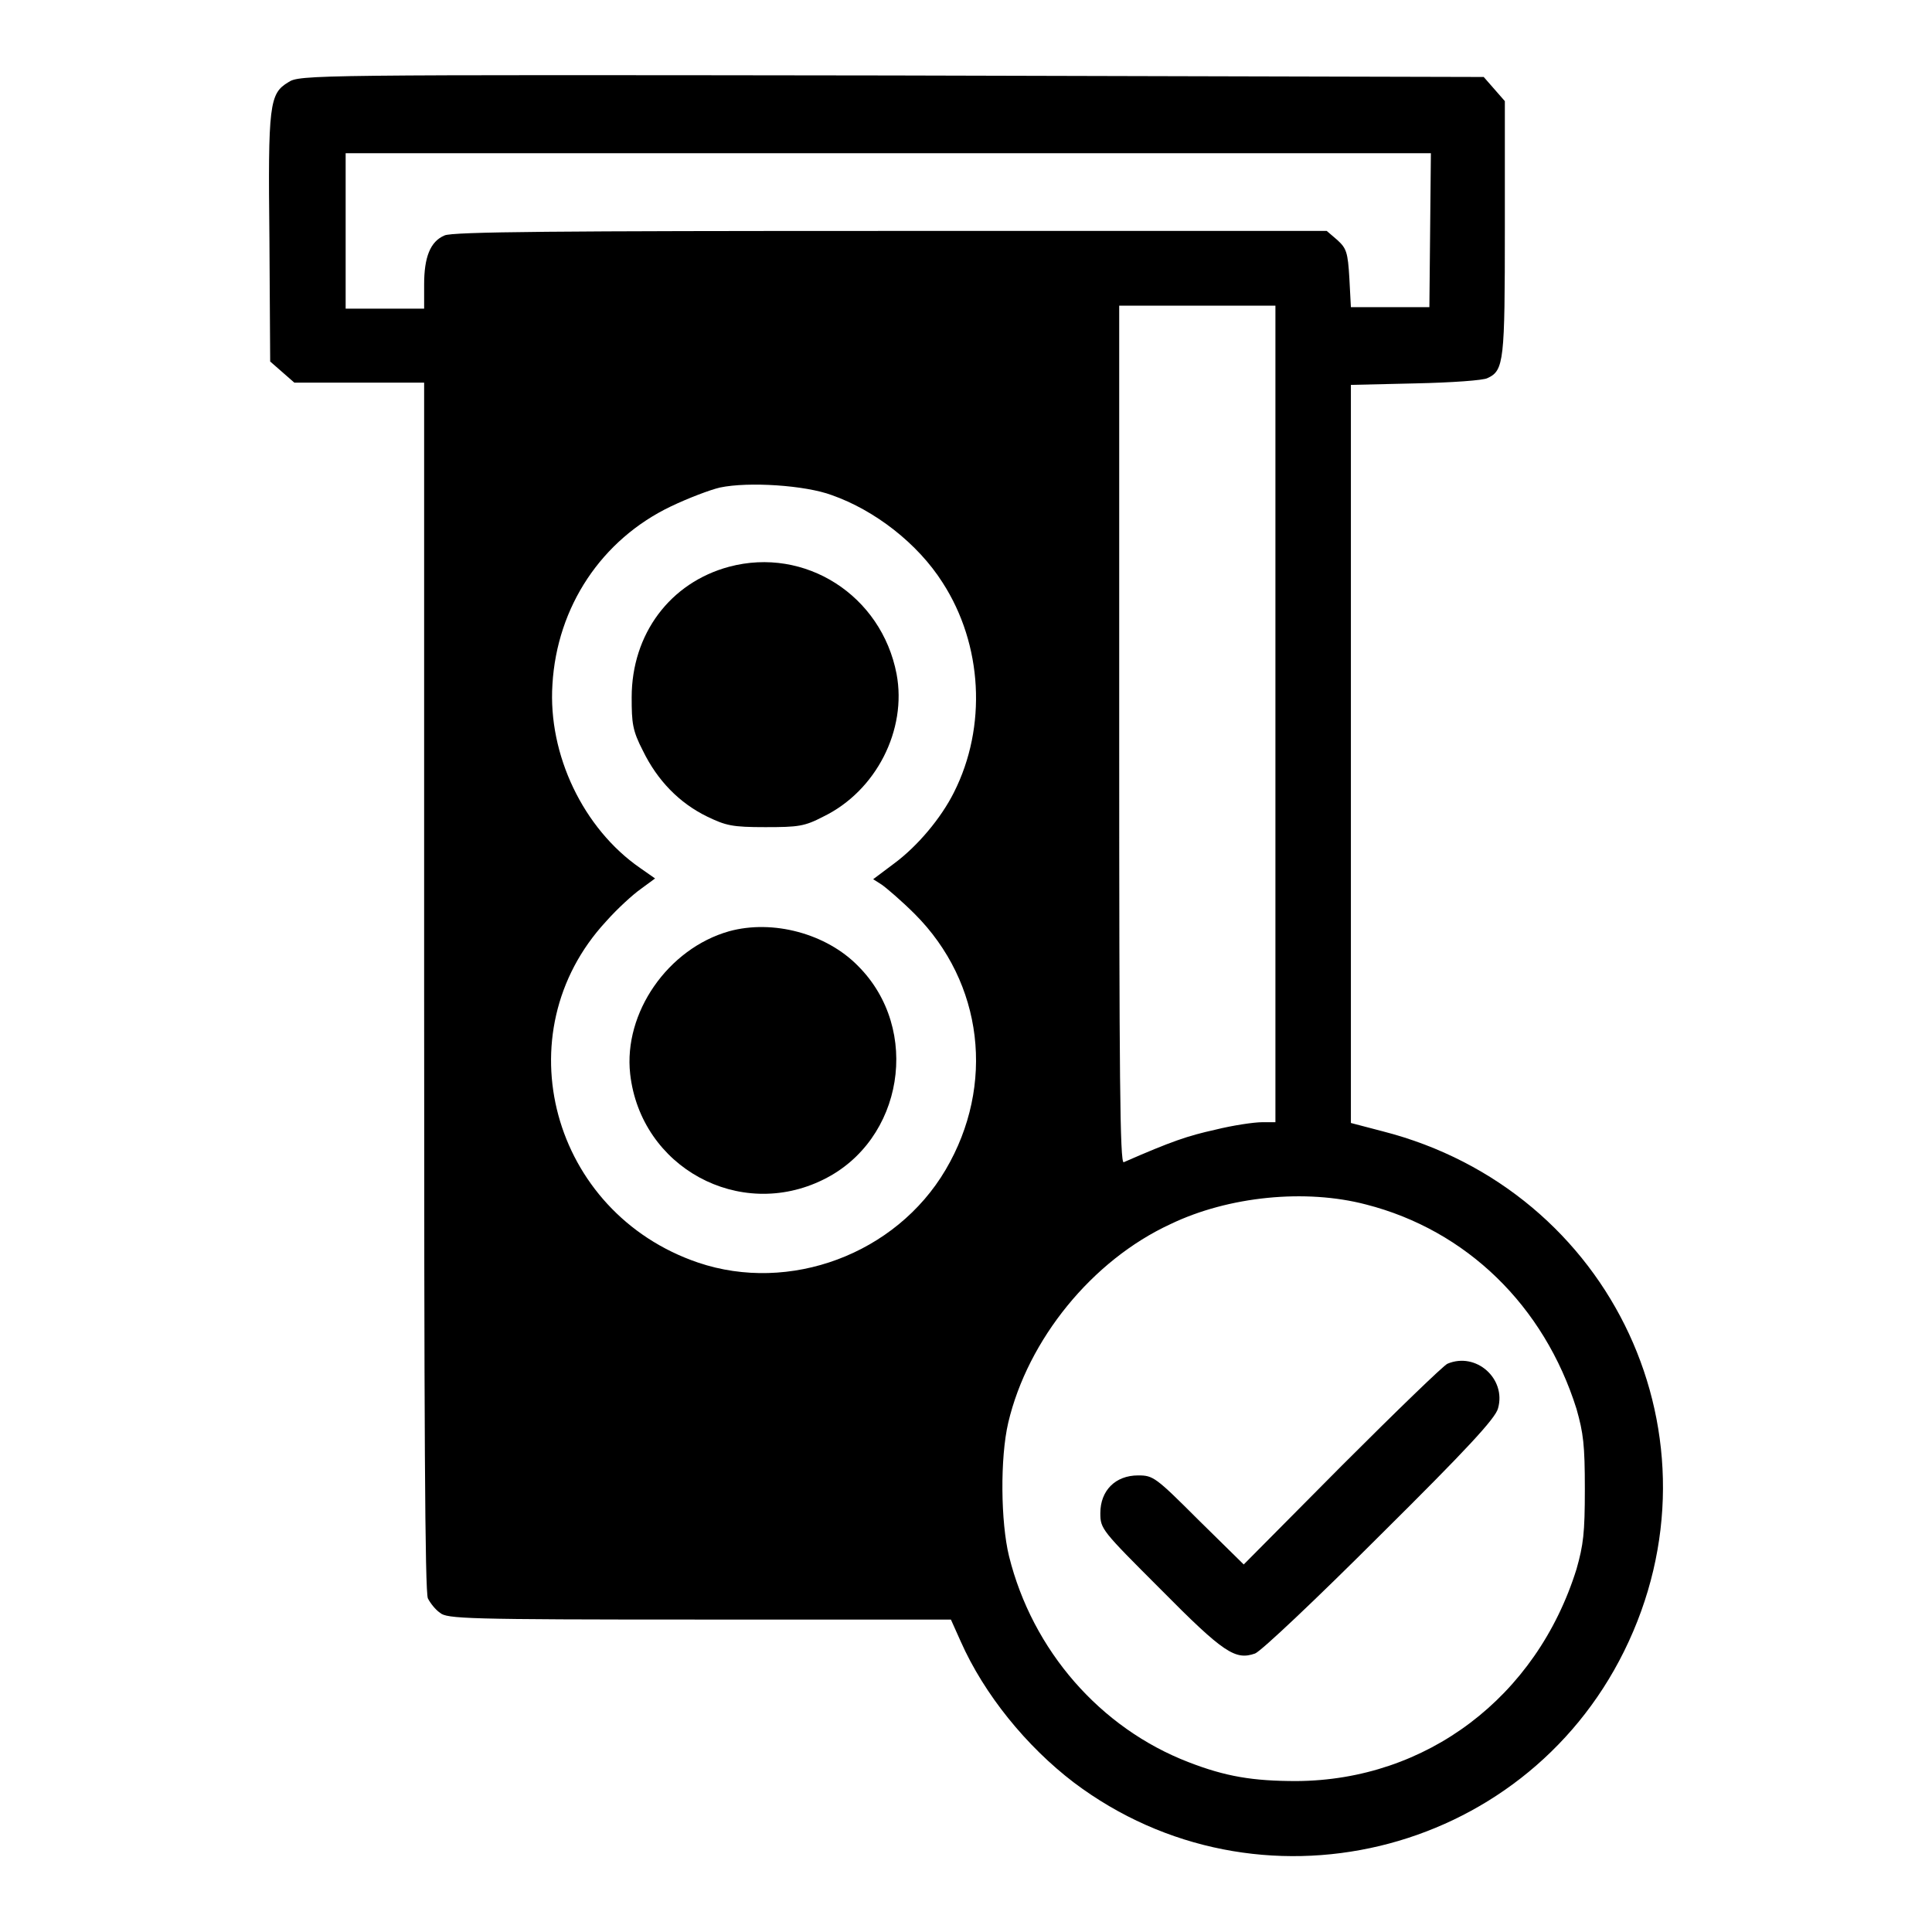 <?xml version="1.0" encoding="utf-8"?>
<!-- Svg Vector Icons : http://www.onlinewebfonts.com/icon -->
<!DOCTYPE svg PUBLIC "-//W3C//DTD SVG 1.1//EN" "http://www.w3.org/Graphics/SVG/1.1/DTD/svg11.dtd">
<svg version="1.1" xmlns="http://www.w3.org/2000/svg" xmlns:xlink="http://www.w3.org/1999/xlink" x="0px" y="0px" viewBox="0 0 256 256" enable-background="new 0 0 256 256" xml:space="preserve">
<g><g><g><path fill="#000000" d="M38.2,10.9c-2.5,1.5-2.7,2.9-2.5,20.8l0.1,16.2l1.6,1.4l1.6,1.4h8.6h8.6v80c0,57.9,0.1,80.3,0.5,81.1c0.3,0.6,1,1.5,1.6,1.9c0.9,0.8,3.5,0.9,34.3,0.9H126l1.3,2.9c3.1,7,8.7,13.9,15,18.7c24.3,18.3,59.4,9.9,72.9-17.4c13.9-28.1-1.5-61.1-32-68.9l-4.2-1.1V100V51l8.6-0.2c4.7-0.1,9-0.4,9.5-0.7c2.2-1,2.3-2.3,2.3-19.9V13.4l-1.4-1.6l-1.4-1.6L118.2,10C41.1,9.9,39.7,9.9,38.2,10.9z M189.5,30.5l-0.1,10.2h-5.2h-5.2l-0.2-3.8c-0.2-3.5-0.4-4-1.6-5.1l-1.4-1.2H118c-43.8,0-58.1,0.1-59.1,0.6c-1.9,0.8-2.7,2.9-2.7,6.5v3.2h-5.2h-5.2V30.6V20.3h71.9h71.9L189.5,30.5z M169,94.6v54.1h-1.8c-1,0-3.8,0.4-6.2,1c-3.6,0.8-5.7,1.5-12.1,4.3c-0.5,0.2-0.6-11.3-0.6-56.6V40.5h10.3H169L169,94.6L169,94.6z M110.2,65.6c5.7,2,11.4,6.4,14.7,11.6c5.3,8.2,5.9,19.1,1.5,27.8c-1.7,3.4-4.8,7.1-7.9,9.4l-2.8,2.1l1.1,0.7c0.6,0.4,2.7,2.2,4.4,3.9c9.1,9.1,10.7,22.7,4.1,33.9c-6.6,11.2-20.7,16.4-32.8,12.3c-19.4-6.6-25.9-30.4-12.2-45.2c1.5-1.7,3.6-3.6,4.6-4.3l1.9-1.4l-2-1.4c-7.5-5.2-12.2-15-11.6-24.3c0.6-10.3,6.5-19.2,15.7-23.6c2.3-1.1,5.2-2.2,6.5-2.5C99.2,63.8,106.7,64.3,110.2,65.6z M181,159.6c13.3,3.4,23.6,13.4,27.9,27.1c0.9,3.2,1.1,4.7,1.1,10.6s-0.2,7.4-1.1,10.6c-5.3,17-19.9,28-37.1,28.1c-5.8,0-9.4-0.6-14.3-2.5c-11.7-4.5-20.7-14.8-23.8-27.3c-1.1-4.5-1.2-13-0.1-17.7c2.6-11,11.1-21.5,21.5-26.3C162.8,158.5,173,157.5,181,159.6z"/><path fill="#000000" d="M96.6,75.1c-7.8,2.1-12.9,8.9-12.9,17.3c0,3.4,0.1,4.4,1.5,7.1c1.9,3.9,4.8,6.9,8.5,8.7c2.5,1.2,3.3,1.4,7.7,1.4s5.2-0.1,7.7-1.4c7-3.4,11.1-11.5,9.7-18.9C116.8,78.9,106.7,72.4,96.6,75.1z"/><path fill="#000000" d="M96.6,123.4c-8.1,2.3-14,10.8-13.1,18.9c1.4,12.4,14.5,19.5,25.6,14c10.6-5.2,13-19.9,4.6-28.3C109.5,123.7,102.4,121.8,96.6,123.4z"/><path fill="#000000" d="M191.8,180.7c-0.5,0.2-6.8,6.3-14,13.5l-13,13.1l-6-5.9c-5.7-5.7-6-5.9-8-5.9c-3,0-5,2-5,5c0,2.1,0.2,2.3,8,10.1c8.4,8.5,9.9,9.4,12.5,8.5c0.8-0.3,8.2-7.3,16.6-15.7c11.4-11.3,15.3-15.5,15.6-16.8C199.6,182.7,195.6,179.1,191.8,180.7z"/></g></g></g>
</svg>